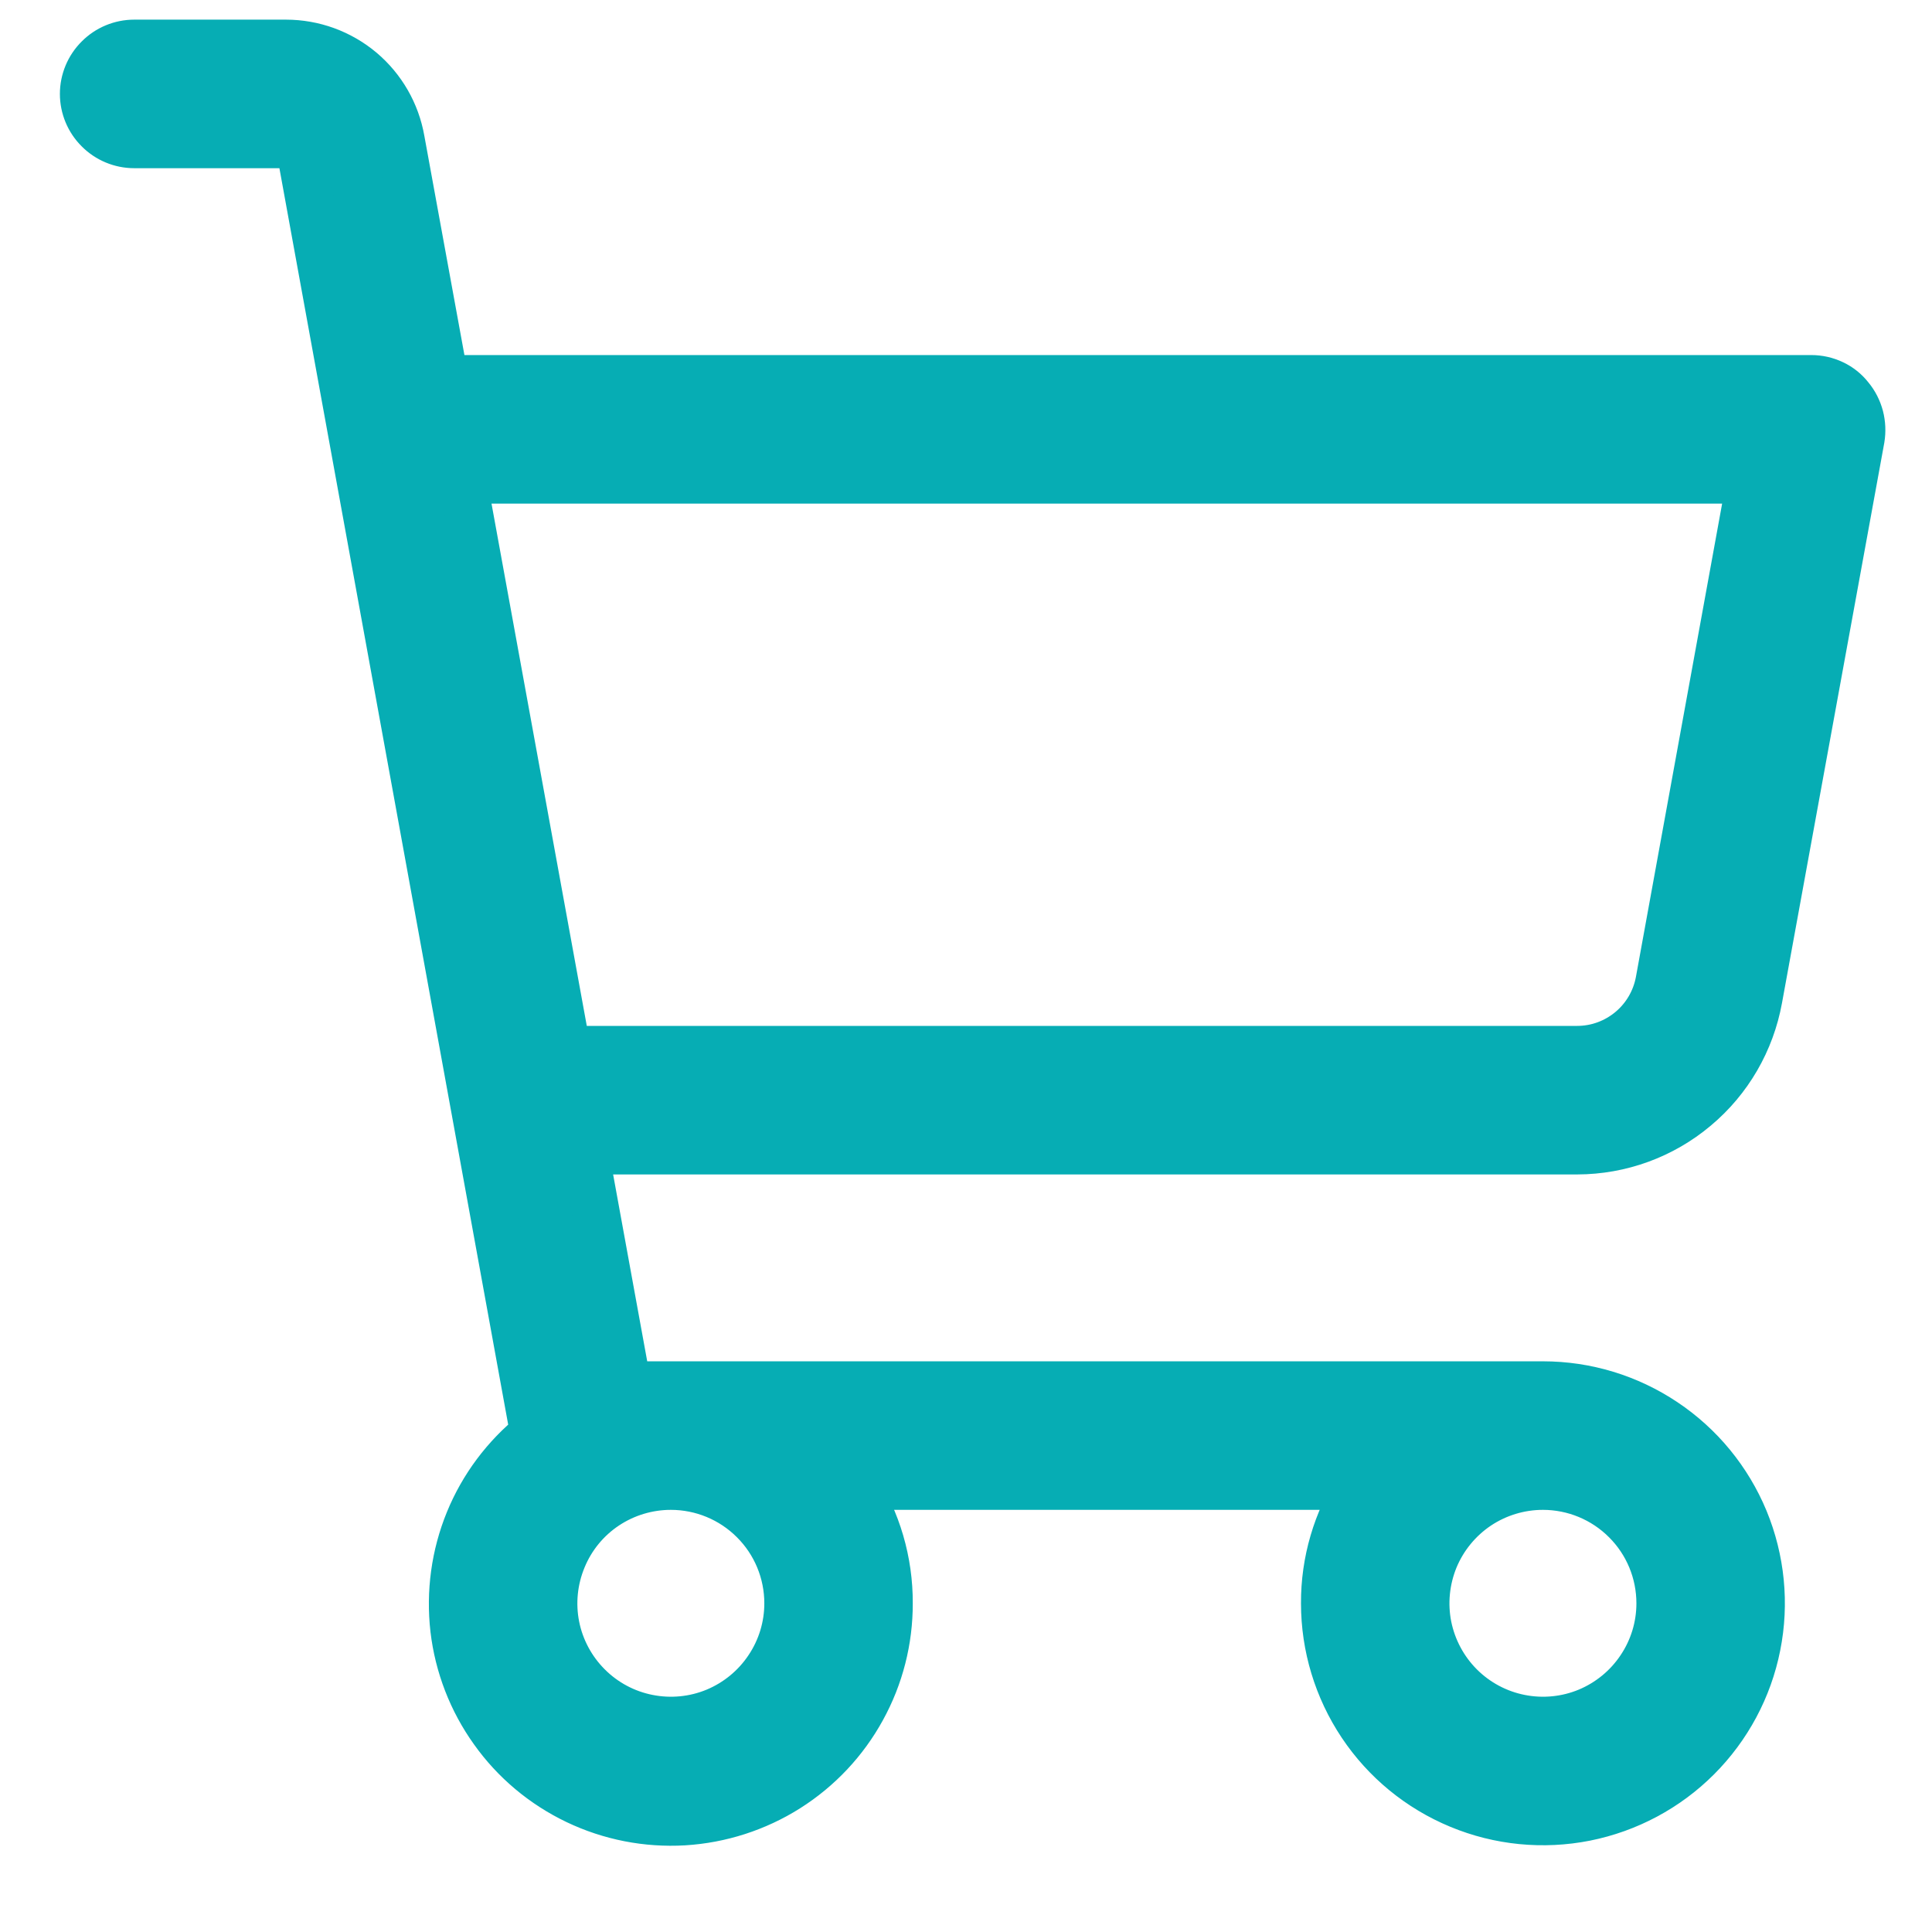 <svg width="18" height="18" viewBox="0 0 18 18" fill="none" xmlns="http://www.w3.org/2000/svg">
<path d="M16.383 9.305L17.336 4.086C17.347 4.019 17.344 3.95 17.327 3.884C17.309 3.817 17.278 3.756 17.234 3.703C17.192 3.649 17.137 3.605 17.075 3.576C17.012 3.546 16.944 3.531 16.875 3.531H4.141L3.734 1.305C3.69 1.053 3.559 0.825 3.363 0.66C3.167 0.496 2.92 0.406 2.664 0.406H1.25C1.126 0.406 1.006 0.456 0.919 0.544C0.831 0.631 0.781 0.751 0.781 0.875C0.781 0.999 0.831 1.119 0.919 1.206C1.006 1.294 1.126 1.344 1.25 1.344H2.664C2.699 1.345 2.733 1.358 2.76 1.38C2.787 1.403 2.805 1.434 2.812 1.469L4.977 13.359C4.709 13.575 4.5 13.854 4.37 14.172C4.24 14.49 4.193 14.836 4.232 15.177C4.272 15.518 4.398 15.844 4.598 16.123C4.797 16.403 5.065 16.627 5.375 16.775C5.685 16.923 6.027 16.99 6.37 16.97C6.713 16.949 7.045 16.842 7.335 16.659C7.626 16.475 7.865 16.221 8.03 15.92C8.196 15.619 8.282 15.281 8.281 14.938C8.283 14.55 8.172 14.17 7.961 13.844H12.664C12.454 14.17 12.342 14.55 12.344 14.938C12.344 15.339 12.463 15.732 12.686 16.066C12.909 16.4 13.226 16.66 13.598 16.814C13.969 16.968 14.377 17.008 14.771 16.93C15.165 16.851 15.527 16.658 15.811 16.374C16.095 16.09 16.289 15.728 16.367 15.334C16.446 14.94 16.405 14.531 16.252 14.16C16.098 13.789 15.838 13.472 15.504 13.249C15.169 13.025 14.777 12.906 14.375 12.906H5.844L5.445 10.719H14.695C15.098 10.718 15.487 10.576 15.795 10.317C16.104 10.059 16.311 9.701 16.383 9.305ZM7.344 14.938C7.344 15.154 7.28 15.365 7.159 15.545C7.039 15.725 6.868 15.865 6.669 15.948C6.469 16.031 6.249 16.052 6.037 16.01C5.824 15.968 5.63 15.864 5.477 15.711C5.324 15.558 5.219 15.363 5.177 15.151C5.135 14.939 5.157 14.719 5.24 14.519C5.322 14.319 5.462 14.148 5.642 14.028C5.822 13.908 6.034 13.844 6.25 13.844C6.54 13.844 6.818 13.959 7.023 14.164C7.229 14.369 7.344 14.647 7.344 14.938ZM15.469 14.938C15.469 15.154 15.405 15.365 15.284 15.545C15.164 15.725 14.993 15.865 14.794 15.948C14.594 16.031 14.374 16.052 14.162 16.01C13.95 15.968 13.755 15.864 13.602 15.711C13.449 15.558 13.345 15.363 13.302 15.151C13.26 14.939 13.282 14.719 13.364 14.519C13.447 14.319 13.588 14.148 13.767 14.028C13.947 13.908 14.159 13.844 14.375 13.844C14.665 13.844 14.943 13.959 15.148 14.164C15.354 14.369 15.469 14.647 15.469 14.938ZM4.312 4.469H16.312L15.461 9.141C15.428 9.32 15.334 9.482 15.194 9.599C15.054 9.716 14.878 9.781 14.695 9.781H5.281L4.312 4.469Z" fill="#06ADB4" stroke="#06ADB4" stroke-width="0.446"/>
</svg>
